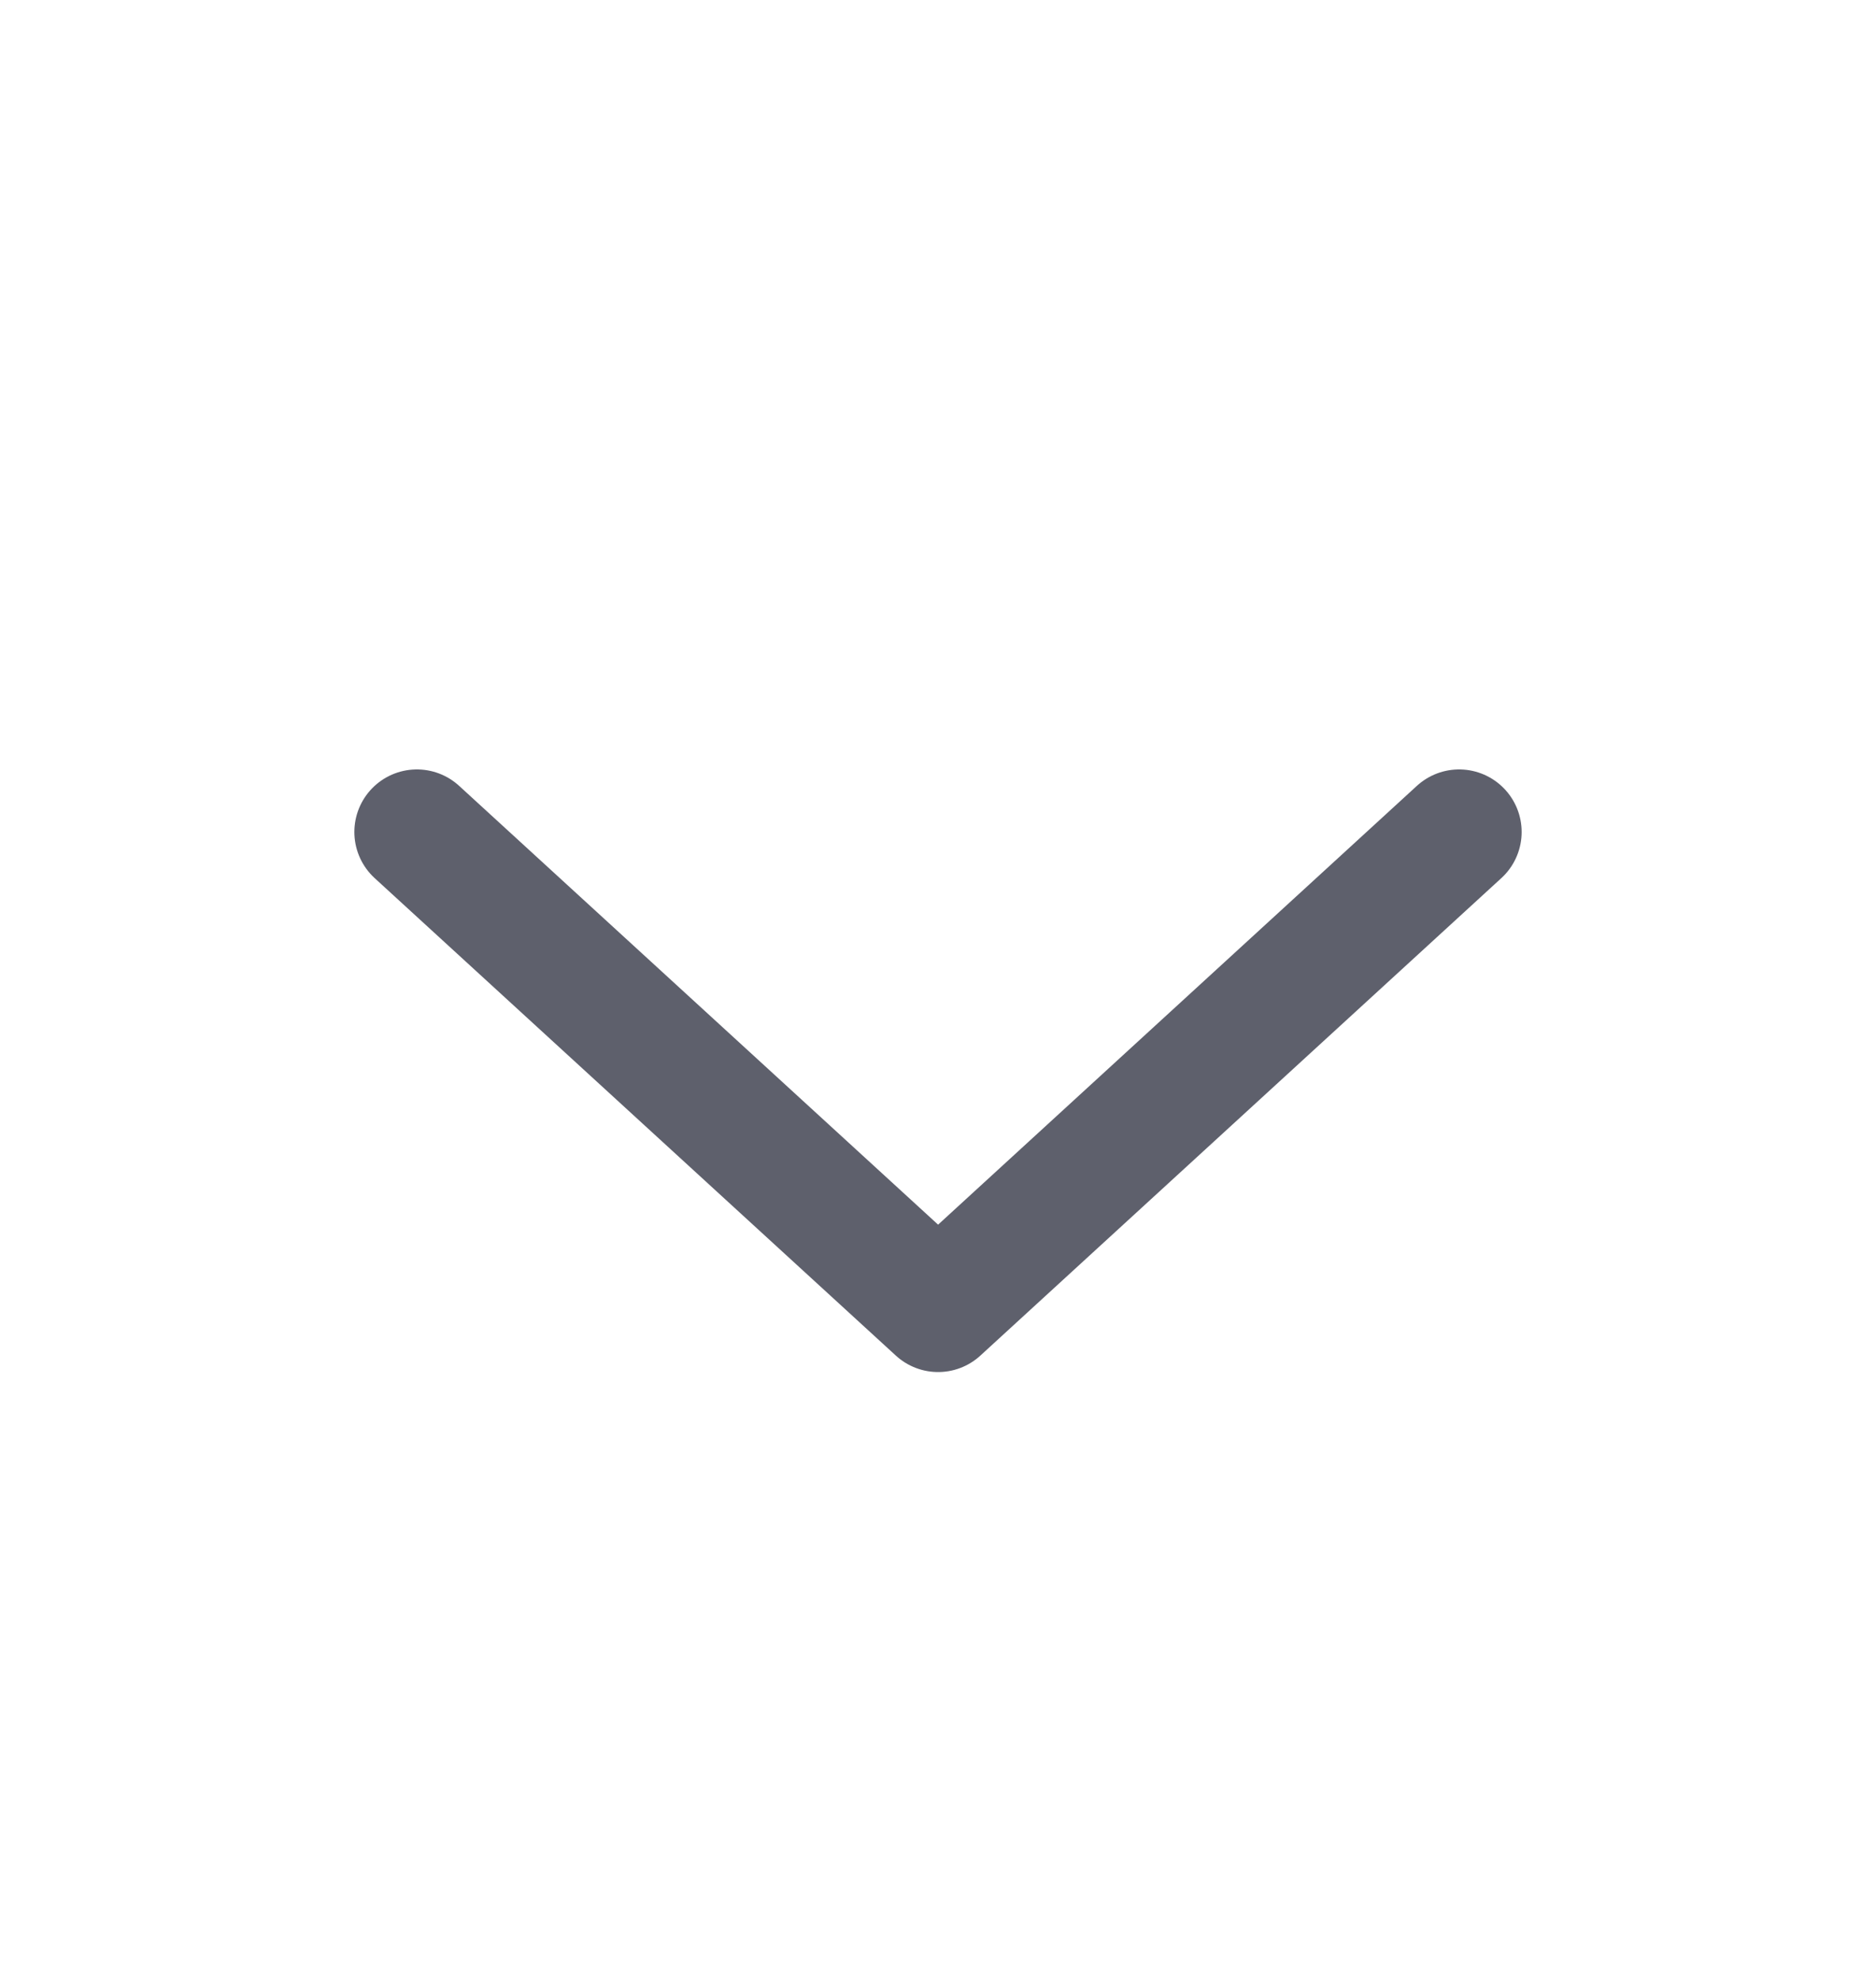 <svg width="18" height="19" viewBox="0 0 18 19" fill="none" xmlns="http://www.w3.org/2000/svg">
<path d="M4 7.98L9.001 12.56L14 7.98" stroke="#5E606C" stroke-width="1.2" stroke-linecap="round" stroke-linejoin="round"/>
</svg>

